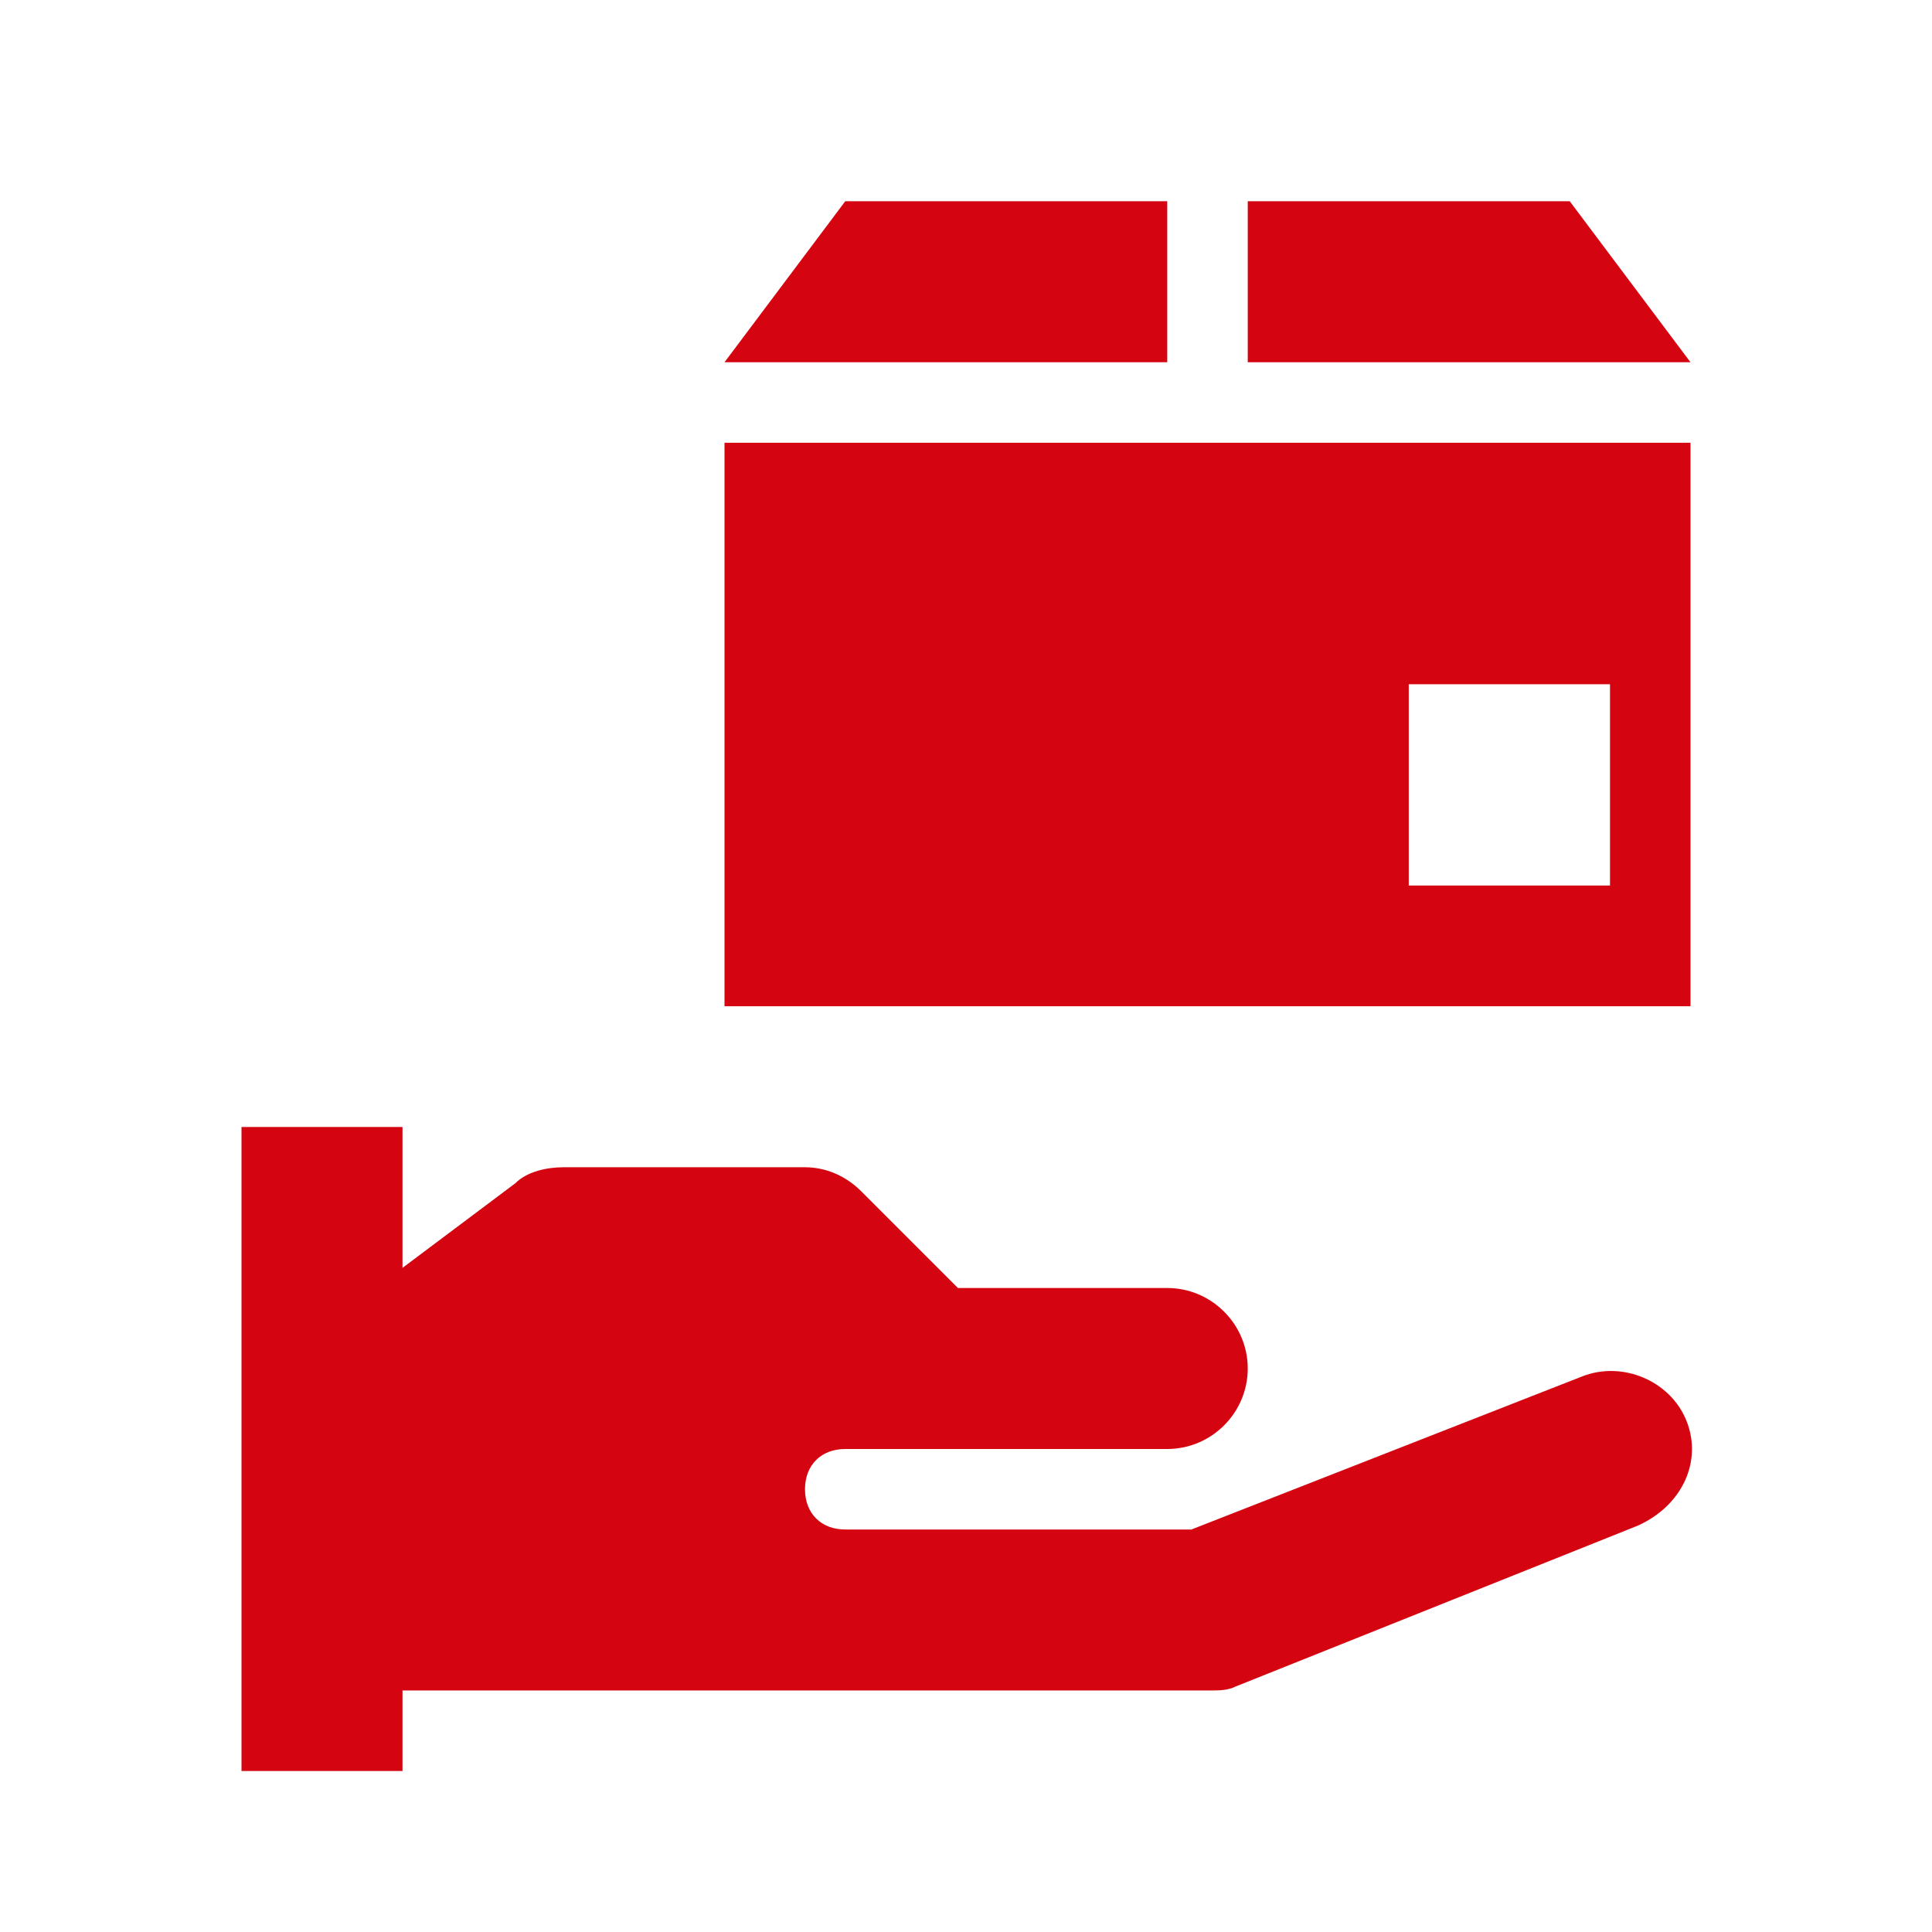 <?xml version="1.0" encoding="utf-8"?>
<!-- Generator: Adobe Illustrator 27.6.1, SVG Export Plug-In . SVG Version: 6.00 Build 0)  -->
<svg version="1.1" id="dhl_icons" xmlns="http://www.w3.org/2000/svg" xmlns:xlink="http://www.w3.org/1999/xlink" x="0px" y="0px"
	 viewBox="0 0 48 48" style="enable-background:new 0 0 48 48;" xml:space="preserve">
<style type="text/css">
	.st0{fill:#D40511;}
</style>
<path class="st0" d="M29,9H18l3-4h8V9z M39,5h-8v4h11L39,5z M42,25H18V11h24V25z M40,17h-5v5h5V17z M41.9,35.3
	c-0.4-1-1.6-1.5-2.6-1.1c0,0,0,0,0,0L29.6,38H21c-0.6,0-1-0.4-1-1s0.4-1,1-1h8c1.1,0,2-0.9,2-2s-0.9-2-2-2h-5.2l-2.4-2.4
	C21,29.2,20.5,29,20,29h-6c-0.4,0-0.9,0.1-1.2,0.4L10,31.5V28H6v16h4v-2h20c0.3,0,0.5,0,0.7-0.1l10-4C41.8,37.4,42.3,36.3,41.9,35.3
	z"/>
</svg>
